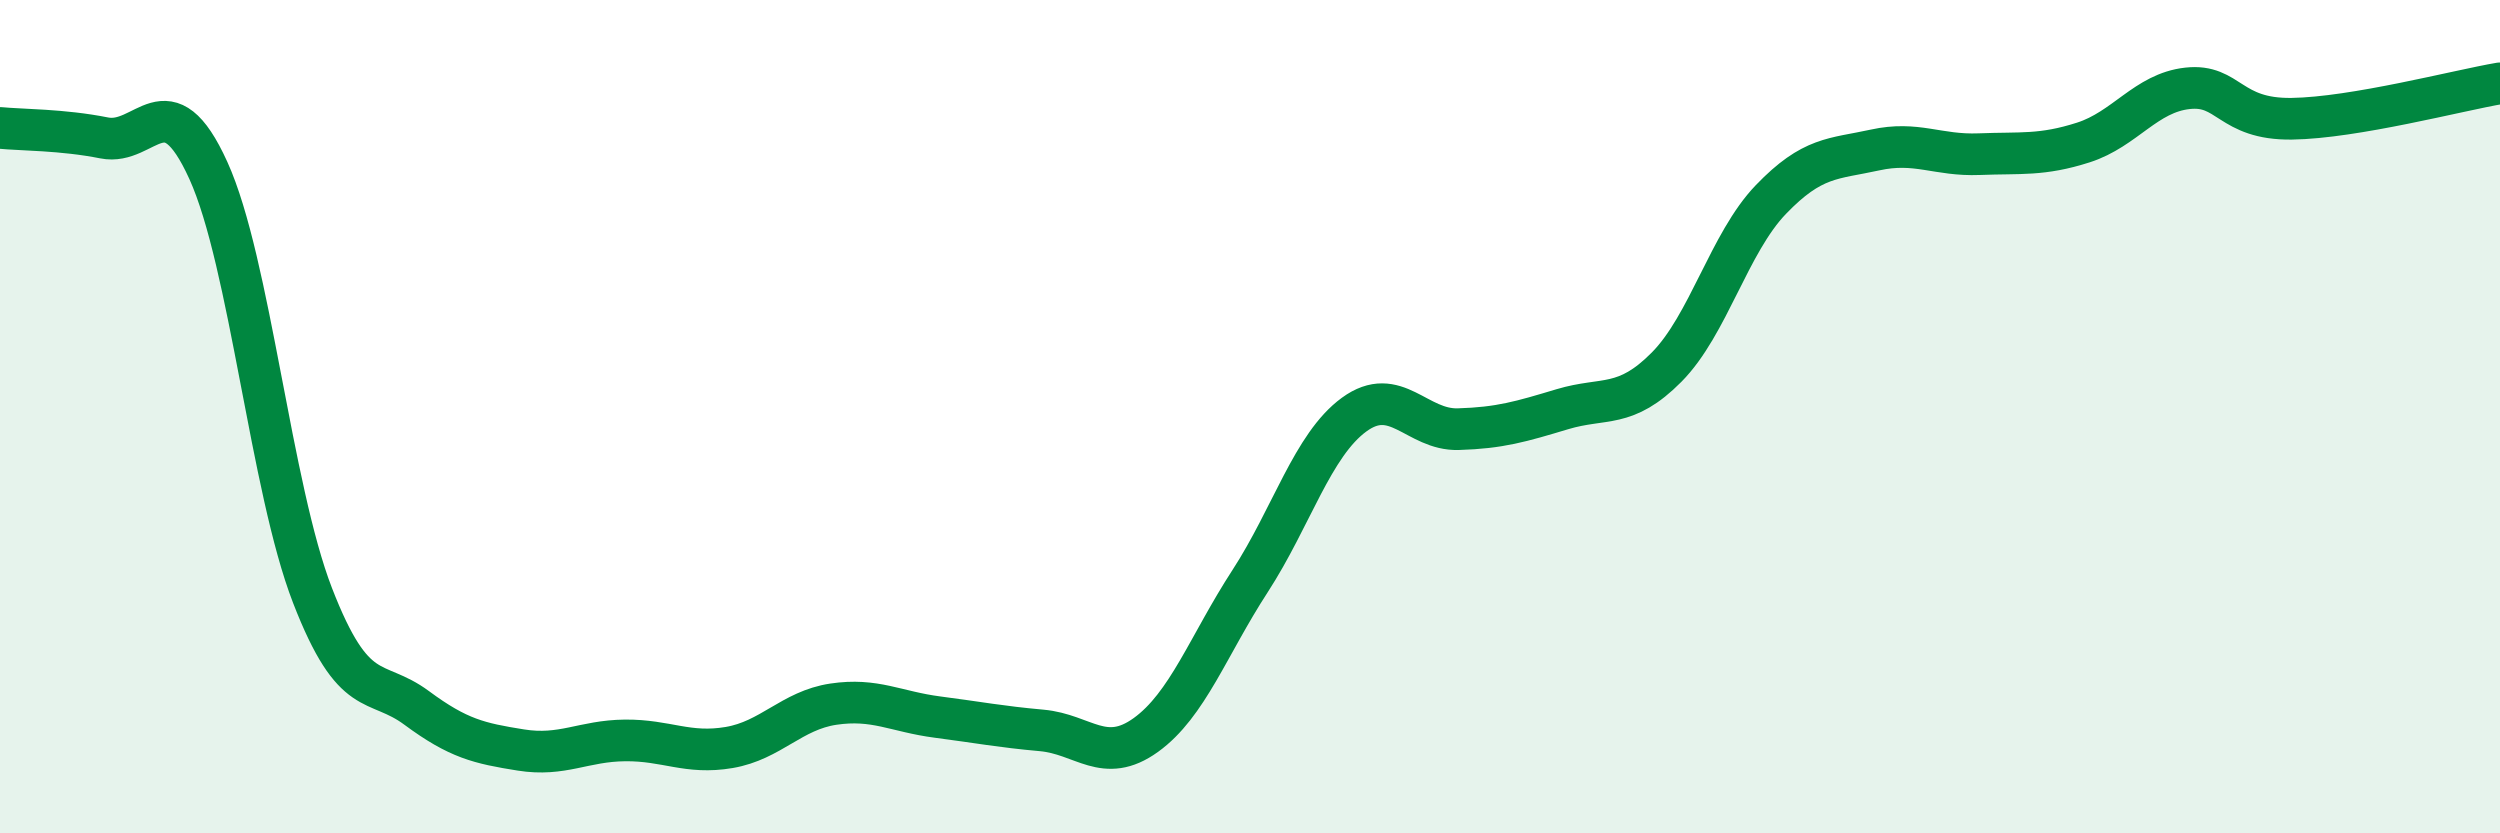 
    <svg width="60" height="20" viewBox="0 0 60 20" xmlns="http://www.w3.org/2000/svg">
      <path
        d="M 0,3.07 C 0.5,3.12 1.5,3.11 2.5,3.31 C 3.5,3.51 4,1.89 5,4.09 C 6,6.29 6.5,11.71 7.5,14.29 C 8.5,16.87 9,16.25 10,16.99 C 11,17.73 11.5,17.84 12.5,18 C 13.5,18.16 14,17.78 15,17.77 C 16,17.76 16.5,18.11 17.5,17.94 C 18.5,17.77 19,17.05 20,16.9 C 21,16.75 21.5,17.08 22.5,17.21 C 23.5,17.34 24,17.44 25,17.53 C 26,17.62 26.5,18.36 27.5,17.64 C 28.5,16.92 29,15.49 30,13.95 C 31,12.41 31.5,10.68 32.5,9.95 C 33.5,9.22 34,10.33 35,10.3 C 36,10.27 36.5,10.12 37.5,9.82 C 38.5,9.52 39,9.82 40,8.81 C 41,7.8 41.5,5.83 42.5,4.79 C 43.5,3.75 44,3.82 45,3.6 C 46,3.38 46.5,3.74 47.5,3.7 C 48.5,3.66 49,3.74 50,3.42 C 51,3.1 51.5,2.23 52.5,2.12 C 53.5,2.01 53.5,2.87 55,2.85 C 56.5,2.83 59,2.17 60,2L60 20L0 20Z"
        fill="#008740"
        opacity="0.1"
        stroke-linecap="round"
        stroke-linejoin="round"
      />
      <path
        d="M 0,3.07 C 0.5,3.12 1.5,3.11 2.5,3.31 C 3.5,3.51 4,1.89 5,4.09 C 6,6.29 6.5,11.71 7.5,14.29 C 8.5,16.87 9,16.25 10,16.99 C 11,17.73 11.5,17.84 12.5,18 C 13.5,18.16 14,17.78 15,17.77 C 16,17.76 16.5,18.11 17.5,17.94 C 18.5,17.77 19,17.05 20,16.9 C 21,16.75 21.5,17.08 22.5,17.21 C 23.5,17.34 24,17.44 25,17.53 C 26,17.62 26.5,18.36 27.5,17.64 C 28.5,16.92 29,15.49 30,13.95 C 31,12.41 31.5,10.68 32.5,9.95 C 33.5,9.22 34,10.33 35,10.3 C 36,10.27 36.5,10.12 37.5,9.82 C 38.5,9.52 39,9.82 40,8.81 C 41,7.8 41.5,5.83 42.5,4.79 C 43.5,3.75 44,3.82 45,3.6 C 46,3.38 46.5,3.74 47.5,3.7 C 48.5,3.66 49,3.74 50,3.42 C 51,3.1 51.5,2.23 52.5,2.12 C 53.5,2.01 53.5,2.87 55,2.85 C 56.5,2.83 59,2.17 60,2"
        stroke="#008740"
        stroke-width="1"
        fill="none"
        stroke-linecap="round"
        stroke-linejoin="round"
      />
    </svg>
  